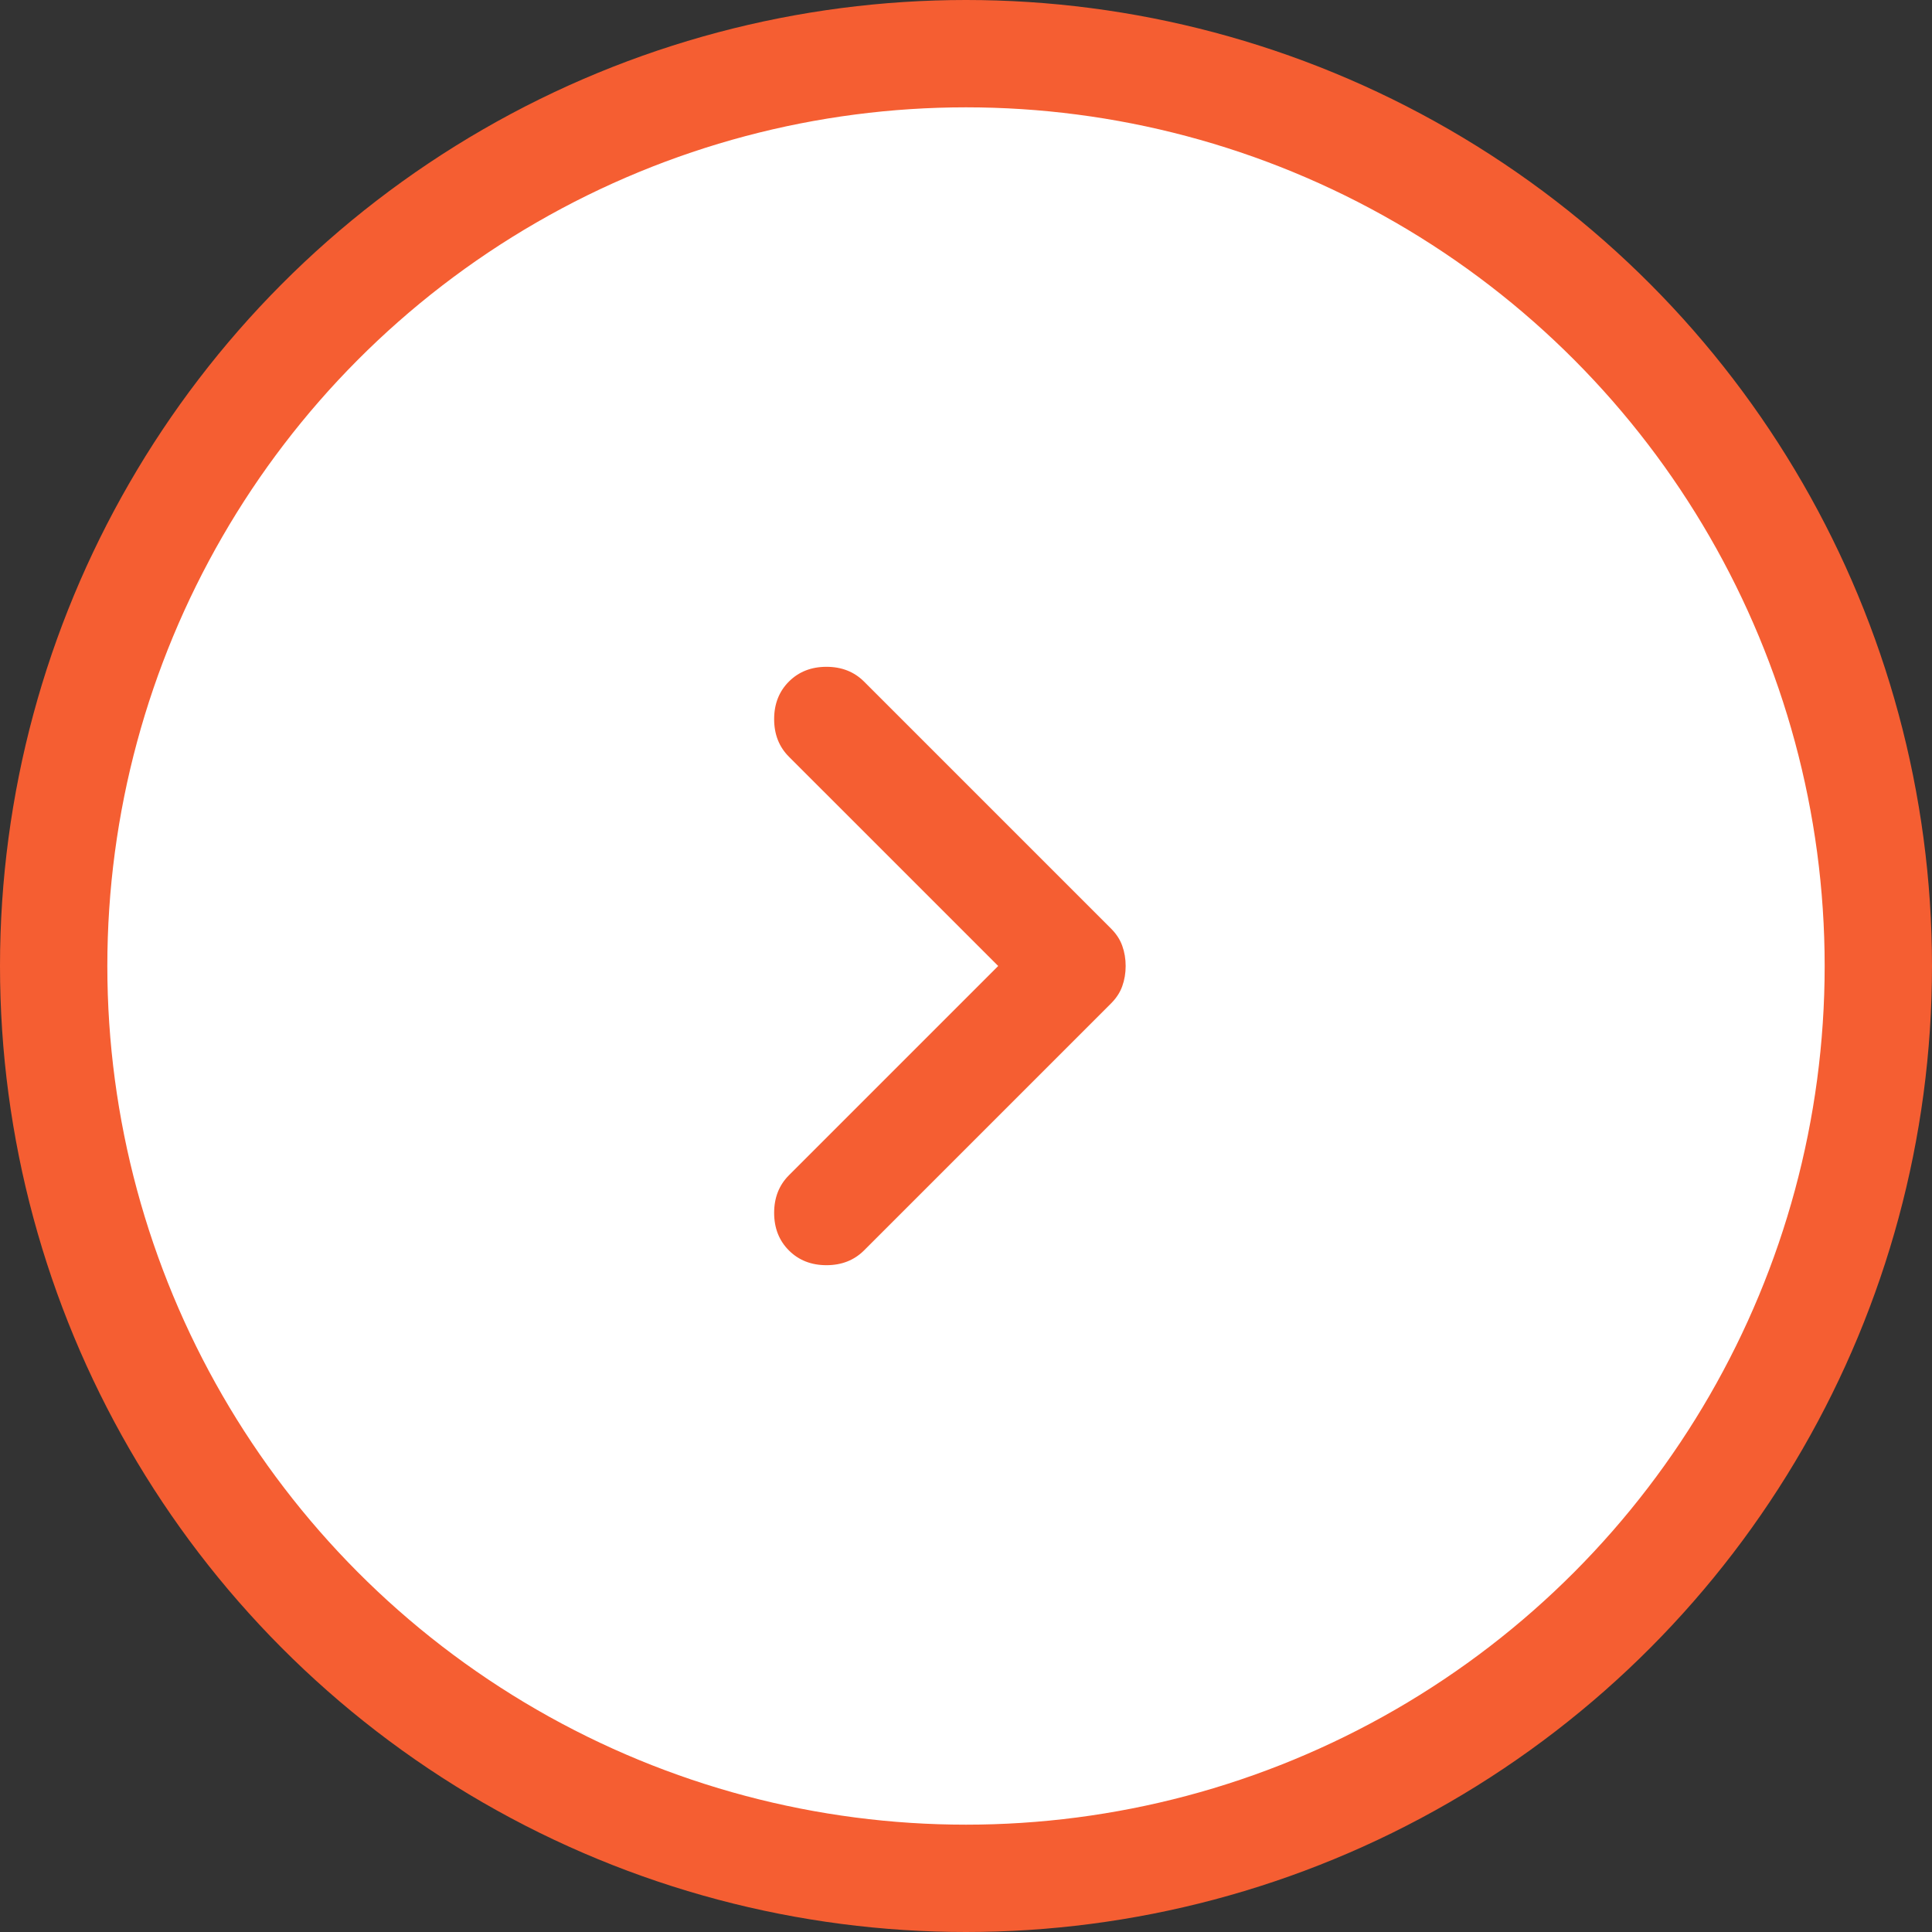 <svg width="36" height="36" viewBox="0 0 36 36" fill="none" xmlns="http://www.w3.org/2000/svg">
    <rect x="0" y="0" width="36" height="36" fill="#333333" stroke="none"/>
    <circle cx="18" cy="18" r="17" fill="white" stroke="#F55E32" stroke-width="2"/>
    <mask id="mask0_58_1963" style="mask-type:alpha" maskUnits="userSpaceOnUse" x="6" y="6" width="24" height="24">
        <rect x="6" y="6" width="24" height="24" fill="#D9D9D9"/>
    </mask>
    <g mask="url(#mask0_58_1963)">
        <path d="M14.7 23.3C14.517 23.117 14.425 22.883 14.425 22.6C14.425 22.317 14.517 22.083 14.7 21.9L18.6 18L14.7 14.1C14.517 13.917 14.425 13.683 14.425 13.4C14.425 13.117 14.517 12.883 14.7 12.7C14.883 12.517 15.117 12.425 15.4 12.425C15.683 12.425 15.916 12.517 16.1 12.7L20.7 17.3C20.8 17.4 20.871 17.508 20.912 17.625C20.954 17.742 20.975 17.867 20.975 18C20.975 18.133 20.954 18.258 20.912 18.375C20.871 18.492 20.8 18.6 20.7 18.7L16.1 23.3C15.916 23.483 15.683 23.575 15.4 23.575C15.117 23.575 14.883 23.483 14.7 23.3Z" fill="#F55E32"/>
    </g>
</svg>
